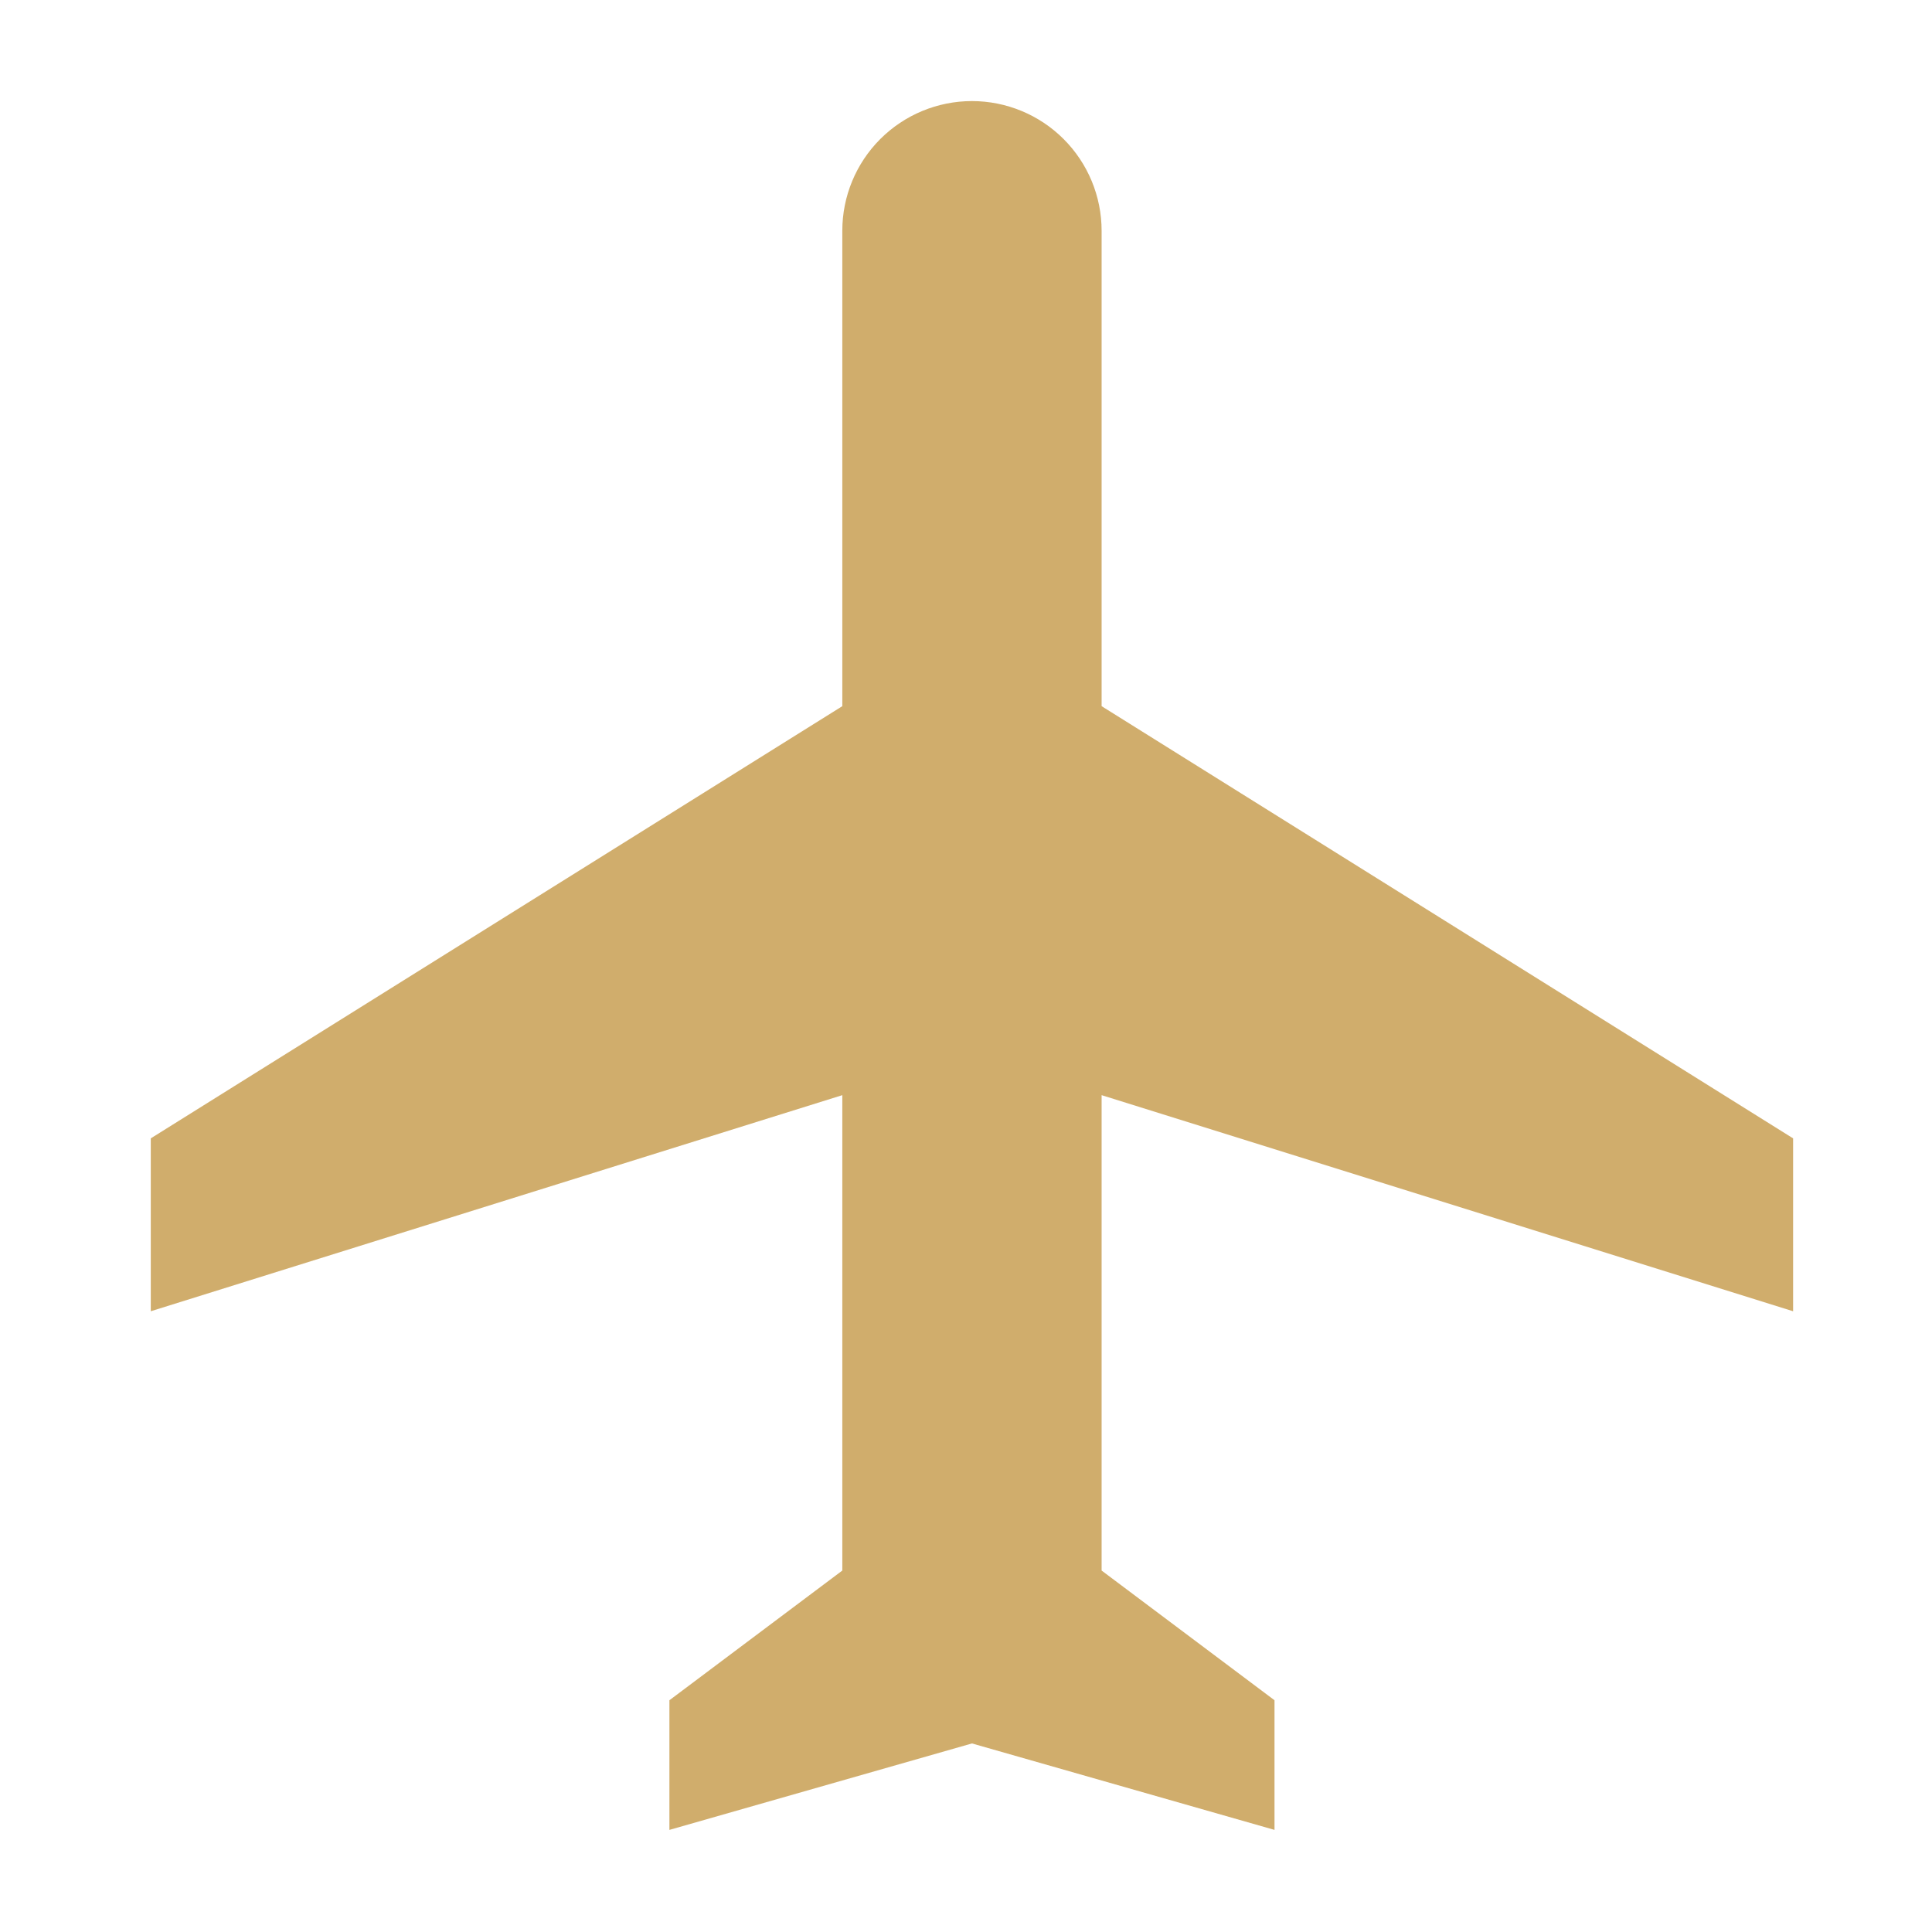 <svg width="47" height="47" viewBox="0 0 47 47" fill="none" xmlns="http://www.w3.org/2000/svg">
<path d="M43.621 31.899V27.693L26.799 17.179V5.614C26.799 4.777 26.467 3.975 25.875 3.383C25.284 2.792 24.481 2.459 23.645 2.459C22.808 2.459 22.006 2.792 21.414 3.383C20.823 3.975 20.491 4.777 20.491 5.614V17.179L3.668 27.693V31.899L20.491 26.642V38.207L16.285 41.362V44.516L23.645 42.413L31.005 44.516V41.362L26.799 38.207V26.642L43.621 31.899Z" fill="#D0AD6C"/>
</svg>
